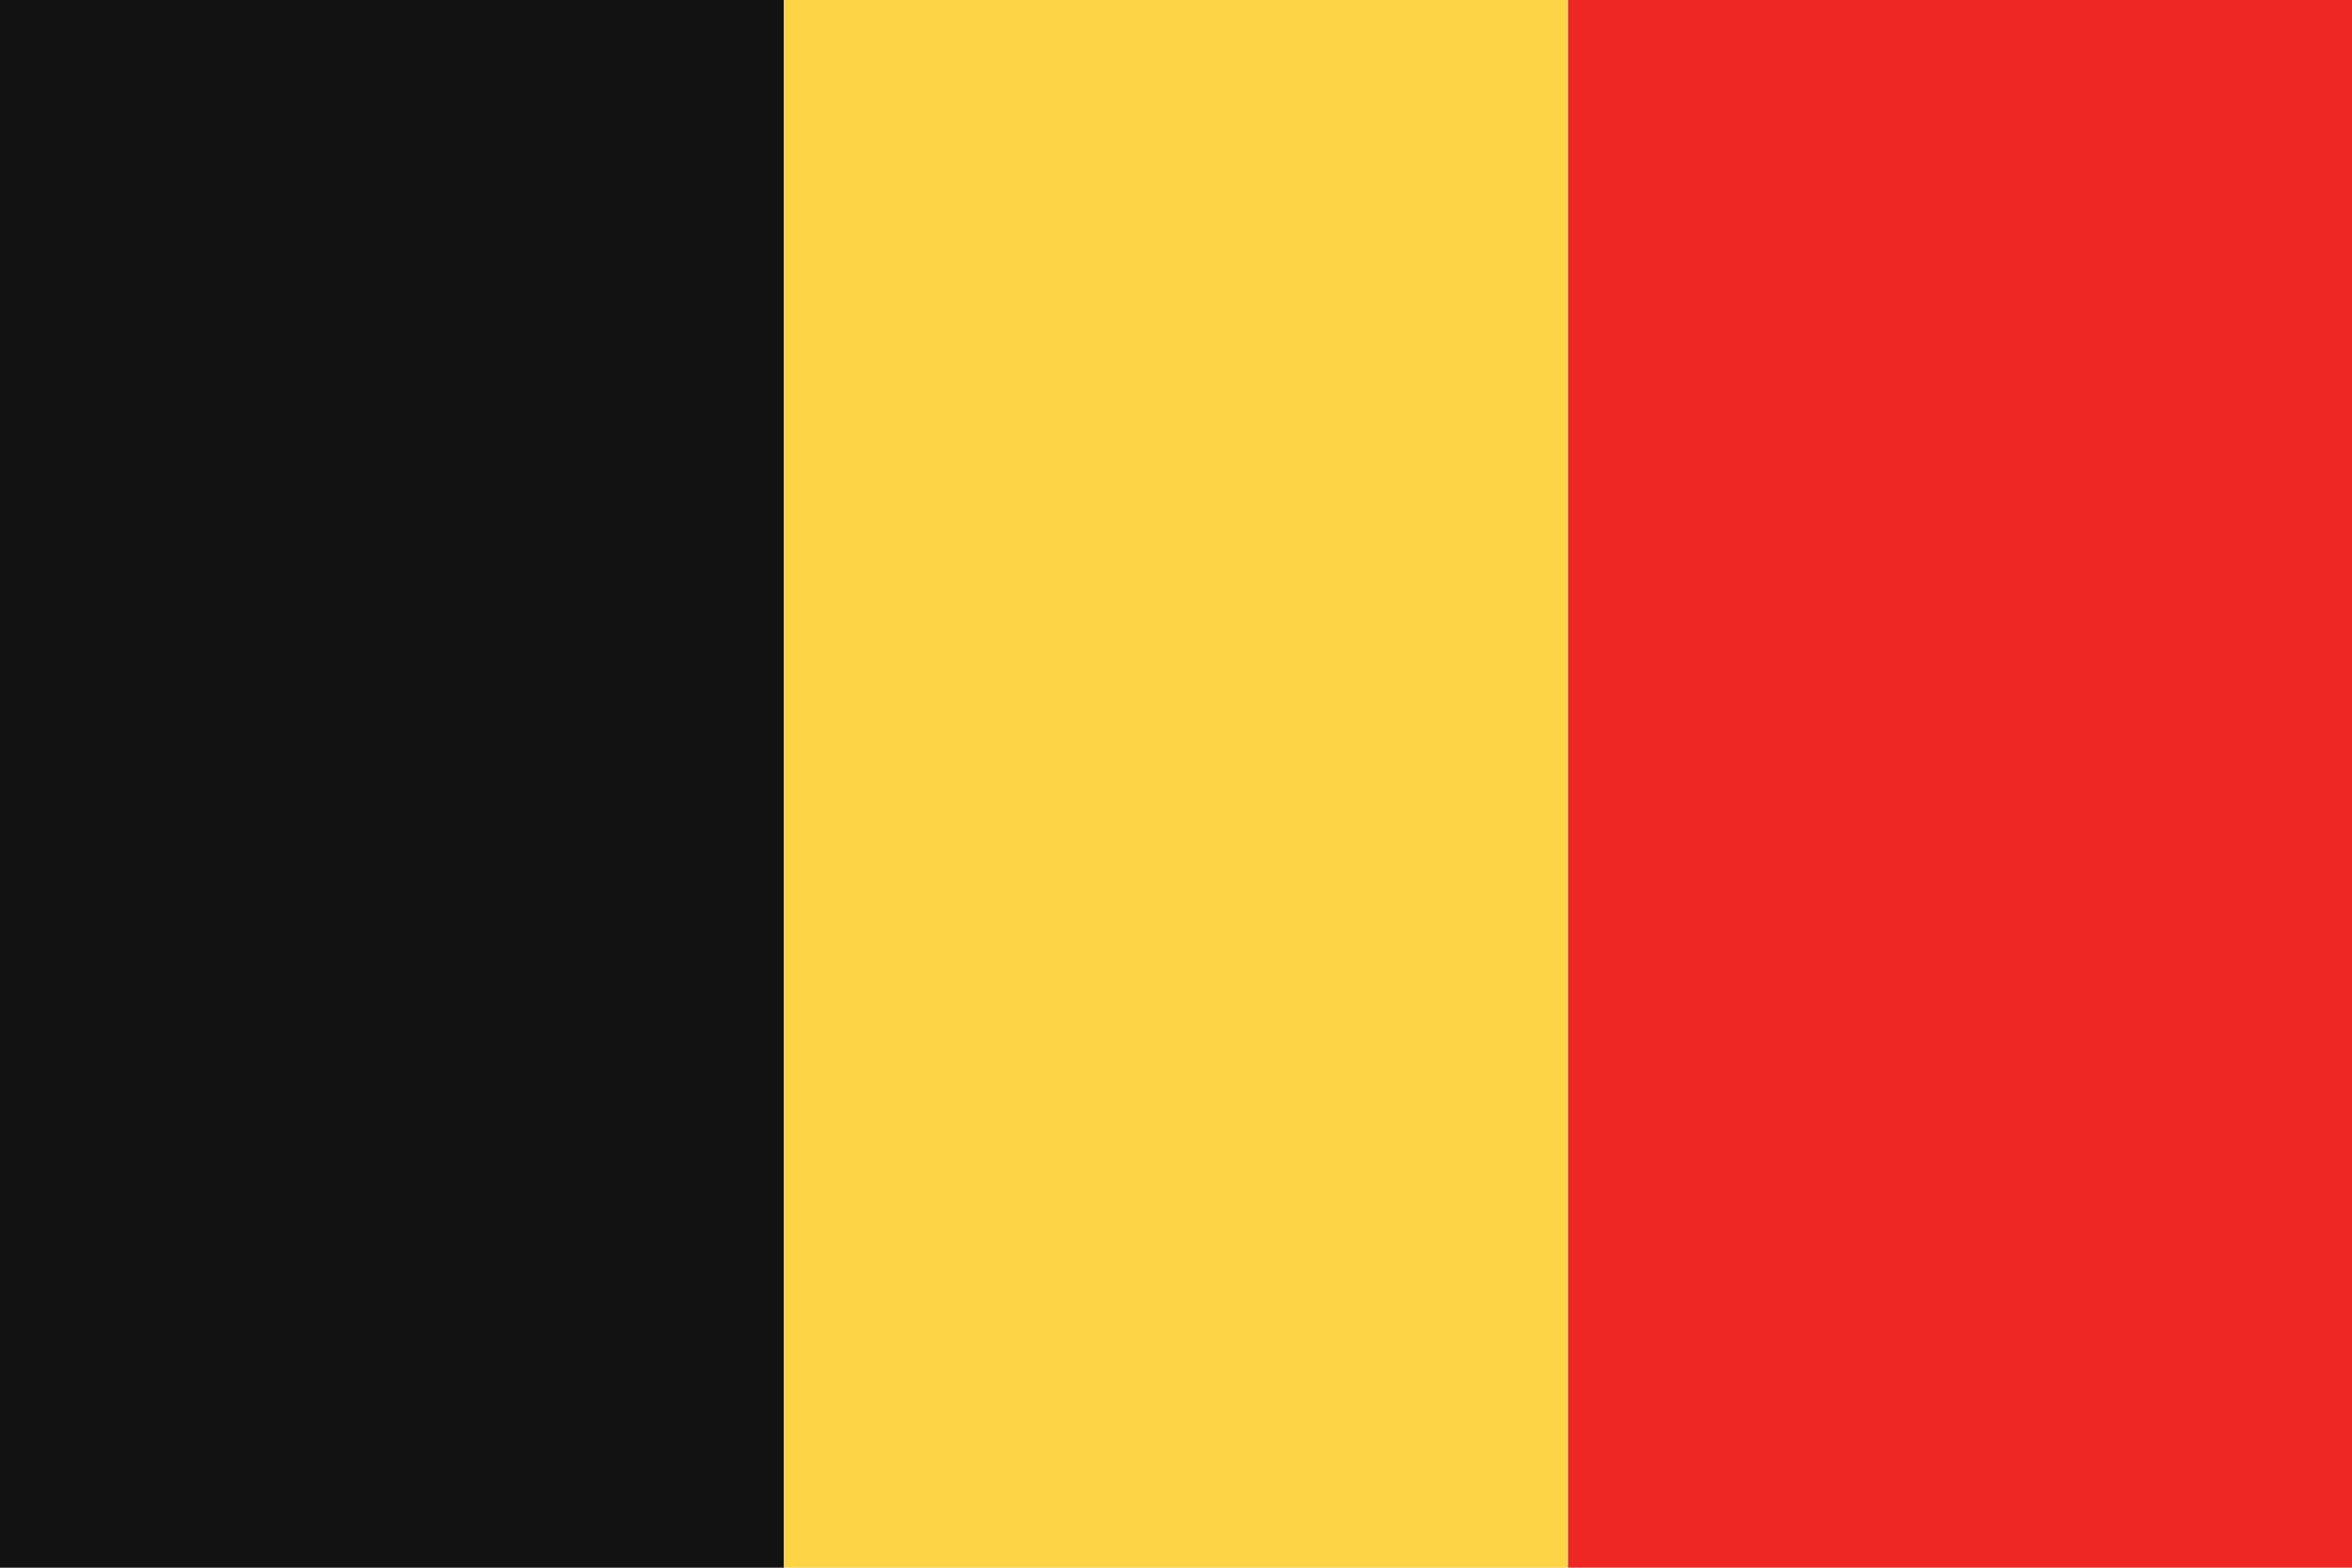 <svg xmlns="http://www.w3.org/2000/svg" xmlns:xlink="http://www.w3.org/1999/xlink" viewBox="0 0 170.079 113.384">
	<rect fill="#121212" width="56.694" height="113.384"/>
	<rect x="56.694" fill="#FED447" width="56.693" height="113.384"/>
	<rect x="113.388" fill="#EE2724" width="56.691" height="113.384"/>
</svg>

